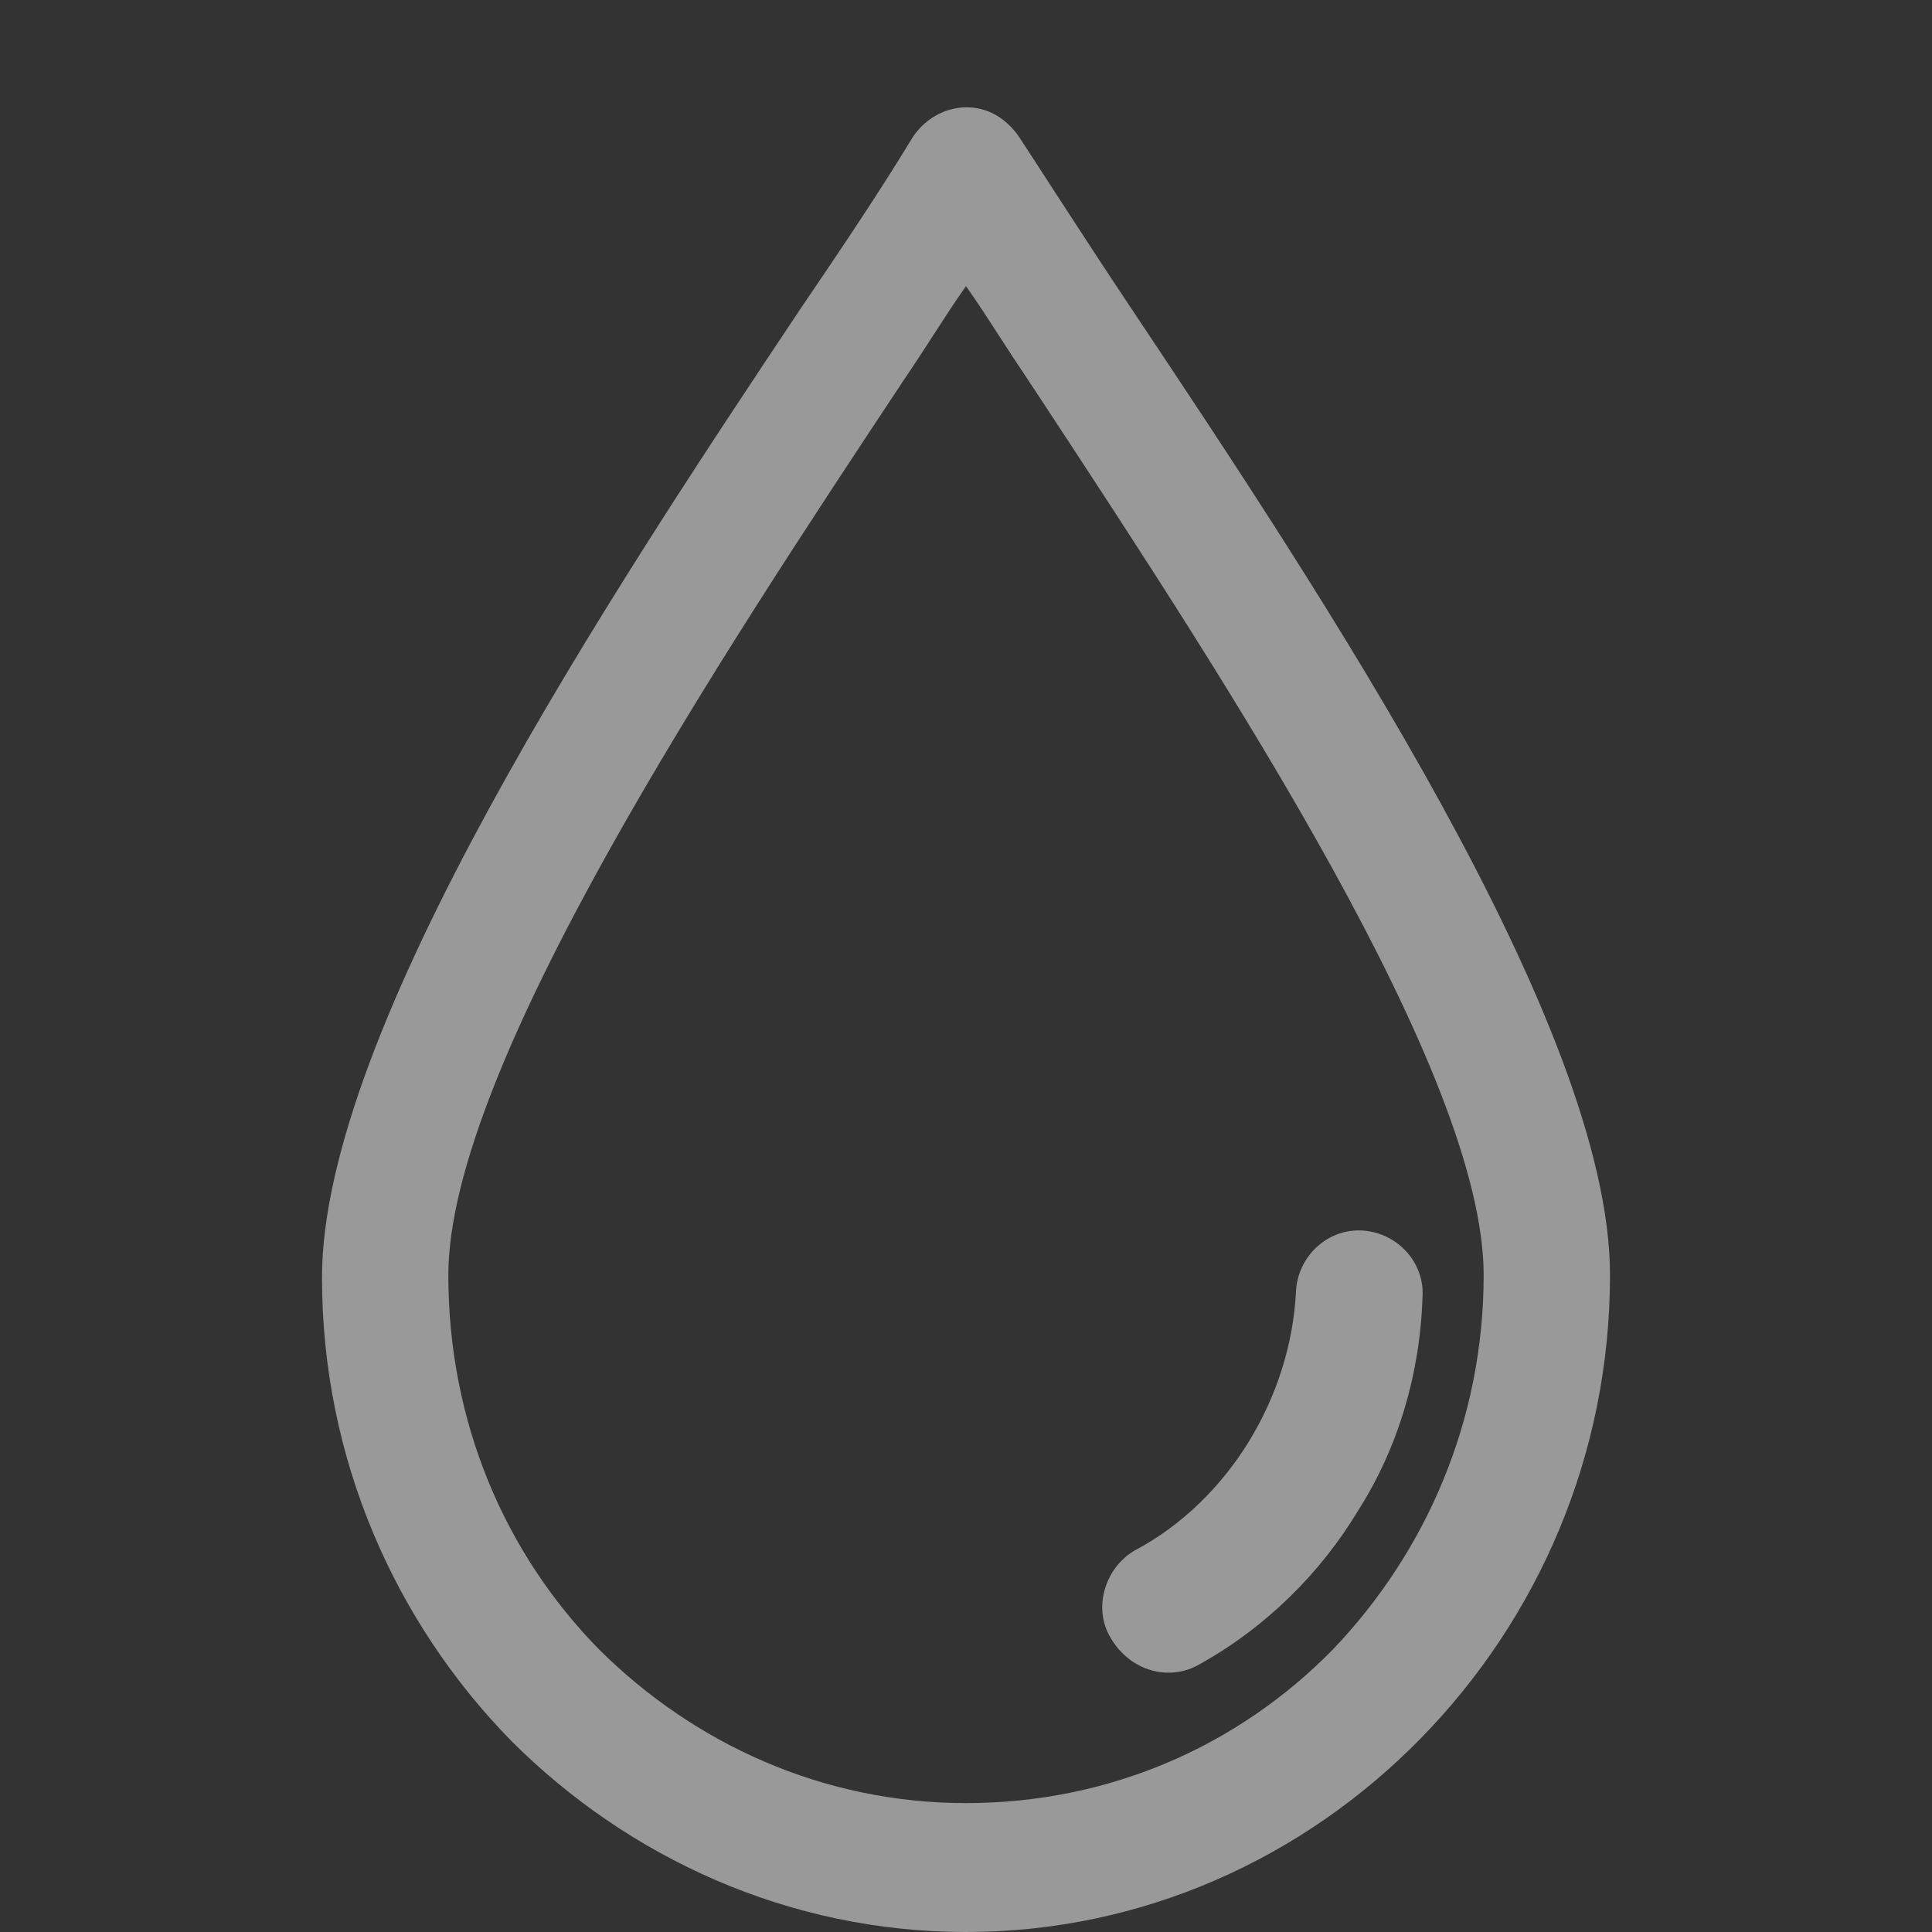 <?xml version="1.0" encoding="UTF-8"?> <svg xmlns="http://www.w3.org/2000/svg" width="18" height="18" viewBox="0 0 18 18" fill="none"><rect x="0" y="0" width="18" height="18" fill="#333333" stroke="none"/> <path opacity="0.5" fill-rule="evenodd" clip-rule="evenodd" d="M9.813 1.766C10.04 2.114 10.279 2.484 10.54 2.874C12.328 5.553 15 9.571 15 11.88C15 13.566 14.321 15.09 13.234 16.199C12.147 17.307 10.653 18 9 18C7.347 18 5.853 17.307 4.766 16.222C3.679 15.113 3 13.589 3 11.903C3 9.594 5.672 5.553 7.46 2.874C7.868 2.274 8.208 1.766 8.502 1.281C8.683 1.004 9.045 0.911 9.317 1.096C9.385 1.142 9.453 1.212 9.498 1.281C9.601 1.438 9.705 1.599 9.813 1.766ZM9 16.799C10.336 16.799 11.536 16.268 12.419 15.367C13.279 14.467 13.823 13.243 13.823 11.88C13.823 9.999 11.417 6.338 9.723 3.759C9.67 3.679 9.617 3.599 9.566 3.521C9.478 3.391 9.394 3.262 9.313 3.136C9.206 2.97 9.103 2.811 9 2.666C8.897 2.811 8.794 2.97 8.687 3.136C8.606 3.262 8.522 3.391 8.434 3.521L8.419 3.543C6.721 6.106 4.177 9.946 4.177 11.88C4.177 13.243 4.698 14.467 5.581 15.367C6.464 16.245 7.664 16.799 9 16.799ZM12.075 12.019C12.098 11.696 12.376 11.442 12.699 11.465C13.022 11.488 13.276 11.765 13.253 12.088C13.23 12.804 13.022 13.497 12.653 14.074C12.306 14.652 11.798 15.16 11.175 15.506C10.898 15.668 10.528 15.575 10.343 15.252C10.182 14.975 10.297 14.605 10.574 14.444C11.013 14.213 11.383 13.843 11.637 13.428C11.891 13.012 12.052 12.527 12.075 12.019Z" fill="white"></path> </svg> 